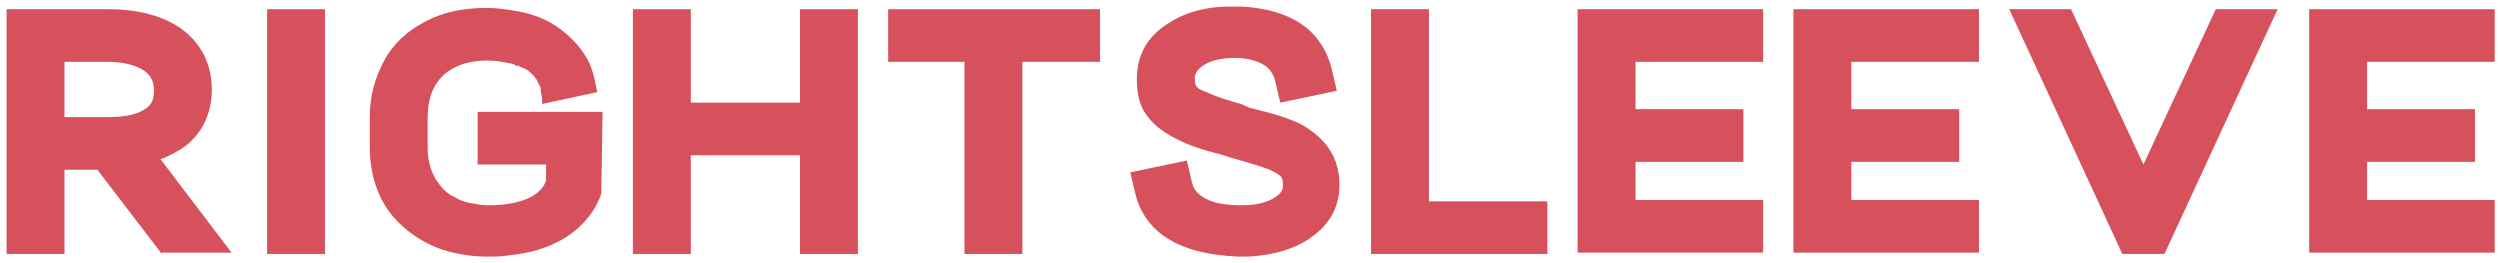 <?xml version="1.0" encoding="utf-8"?>
<!-- Generator: Adobe Illustrator 23.0.1, SVG Export Plug-In . SVG Version: 6.00 Build 0)  -->
<svg version="1.1" id="Layer_1" xmlns="http://www.w3.org/2000/svg" xmlns:xlink="http://www.w3.org/1999/xlink" x="0px" y="0px"
	 viewBox="0 0 190 20" style="enable-background:new 0 0 190 20;" xml:space="preserve">
<style type="text/css">
	.st0{fill:#D6515C;}
</style>
<g>
	<path class="st0" d="M12.3,19.3l-4.9-6.4H4.9v6.4H0.5V0.7h7.7c2.3,0,4.2,0.5,5.6,1.5v0c1.5,1.1,2.3,2.7,2.3,4.6
		c0,1.9-0.8,3.5-2.3,4.5c-0.5,0.3-1,0.6-1.6,0.8l5.4,7.1H12.3z M4.9,8.9h3.3c1.3,0,2.2-0.2,2.8-0.6c0.5-0.3,0.7-0.7,0.7-1.4
		c0-0.7-0.2-1.1-0.7-1.5C10.4,5,9.5,4.7,8.2,4.7H4.9V8.9z"/>
	<path class="st0" d="M20.3,19.3V0.7h4.4v18.6H20.3z"/>
	<path class="st0" d="M45.8,8.3l-0.1,6.4c-0.3,1-1.8,4.2-7,4.7c-0.5,0.1-1.1,0.1-1.7,0.1c-1.2,0-2.3-0.2-3.3-0.5
		c-1.2-0.4-2.2-1-3.1-1.8c-1.7-1.5-2.5-3.6-2.5-6.1V8.9c0-1.6,0.4-3,1.1-4.3c0.7-1.3,1.8-2.3,3.2-3c1.3-0.7,2.9-1,4.6-1
		c0.7,0,1.4,0.1,2,0.2c1.4,0.2,2.7,0.7,3.7,1.5c0.9,0.7,1.6,1.5,2.1,2.5c0.2,0.5,0.4,1.1,0.5,1.8l0.1,0.4l-4.2,0.9l0-0.4
		c0-0.2-0.1-0.4-0.1-0.6l0-0.1c0-0.2-0.1-0.3-0.2-0.5c-0.1-0.3-0.3-0.5-0.5-0.7l-0.1-0.1c-0.1-0.1-0.4-0.3-0.7-0.4
		c-0.1,0-0.1-0.1-0.2-0.1l-0.1,0c-0.1,0-0.1,0-0.2-0.1c-0.1,0-0.3-0.1-0.4-0.1c-0.5-0.1-1.1-0.2-1.7-0.2c-1.4,0-2.5,0.4-3.3,1.1
		c-0.8,0.8-1.2,1.8-1.2,3.3v2.2c0,0.9,0.2,1.7,0.6,2.4c0.4,0.6,0.8,1.1,1.5,1.4c0.3,0.2,0.6,0.3,1,0.4c0.5,0.1,1,0.2,1.5,0.2l0.1,0
		c0.3,0,1.3,0,2.3-0.3c1.1-0.3,1.8-0.9,2-1.6v-1.2h-5.2v-4H45.8z"/>
	<path class="st0" d="M60.8,0.7h4.4v18.6h-4.4v-7.5h-8.3v7.5h-4.4V0.7h4.4v7.1h8.3V0.7z"/>
	<path class="st0" d="M67.5,0.7h16.1v4h-5.9v14.6h-4.4V4.7h-5.8V0.7z"/>
	<path class="st0" d="M101.3,11.8c0.3,0.6,0.5,1.4,0.5,2.2c0,1.7-0.7,3-2.1,4c-1.2,0.9-2.9,1.4-4.8,1.5l-0.8,0
		c-2.4-0.1-4.3-0.6-5.7-1.6c-1.1-0.8-1.8-1.9-2.1-3.1l-0.4-1.7l4.3-0.9l0.4,1.7c0.1,0.4,0.3,0.7,0.7,1c0.7,0.5,1.7,0.7,3.1,0.7
		c1,0,1.9-0.2,2.5-0.6c0.6-0.4,0.6-0.7,0.6-0.9c0-0.3,0-0.4-0.1-0.6c0-0.1-0.3-0.3-0.9-0.6c-0.5-0.2-1.8-0.6-2.9-0.9L93,11.8
		c-1.6-0.4-2.8-0.8-3.7-1.3c-1-0.5-1.7-1.1-2.2-1.8C86.6,8,86.4,7.1,86.4,6c0-1.7,0.7-3.1,2.2-4.1c1.3-0.9,2.9-1.4,4.9-1.4h0.8
		c2.2,0.1,3.9,0.7,5.1,1.7c0.9,0.8,1.5,1.8,1.8,3l0.4,1.7l-4.3,0.9l-0.4-1.7c-0.1-0.4-0.3-0.7-0.6-1c-0.5-0.4-1.4-0.7-2.4-0.7
		c-1.1,0-1.9,0.2-2.5,0.6c-0.4,0.3-0.6,0.6-0.6,0.9c0,0.5,0.1,0.6,0.1,0.6c0,0.1,0.2,0.3,0.8,0.5c0.6,0.3,1.5,0.6,2.6,0.9L95,8.2
		c1.2,0.3,2.5,0.6,3.8,1.2C99.9,10,100.8,10.8,101.3,11.8L101.3,11.8z"/>
	<path class="st0" d="M108.6,15.3h9v4h-13.4V0.7h4.4V15.3z"/>
	<path class="st0" d="M119.9,0.7H134v4h-9.7v3.6h8.2v4h-8.2v2.9h9.7v4h-14.1V0.7z"/>
	<path class="st0" d="M136.3,0.7h14.1v4h-9.7v3.6h8.2v4h-8.2v2.9h9.7v4h-14.1V0.7z"/>
	<path class="st0" d="M168.4,0.7h4.7l-8.6,18.6h-3.2l-8.6-18.6h4.7l5.5,11.8L168.4,0.7z"/>
	<path class="st0" d="M175.5,0.7h14.1v4h-9.7v3.6h8.2v4h-8.2v2.9h9.7v4h-14.1V0.7z"/>
</g>
</svg>
